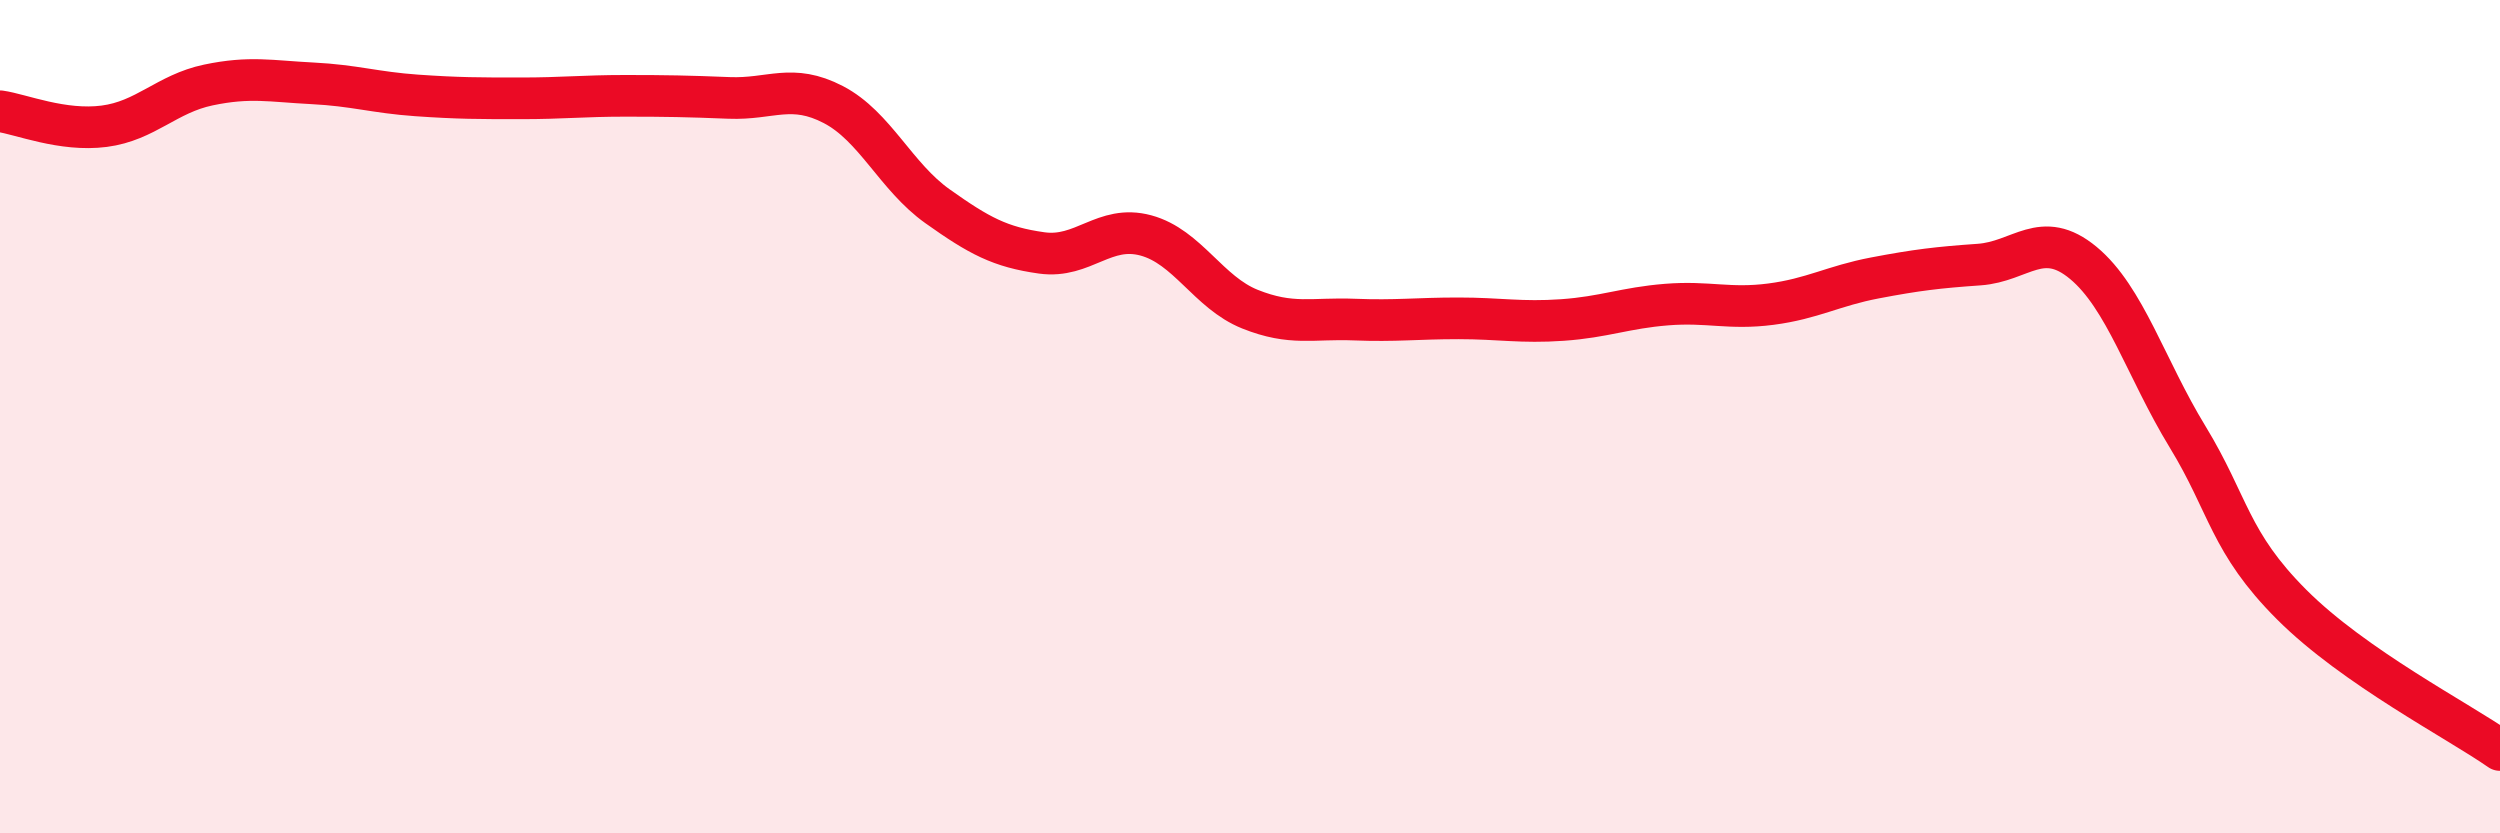
    <svg width="60" height="20" viewBox="0 0 60 20" xmlns="http://www.w3.org/2000/svg">
      <path
        d="M 0,2.67 C 0.5,2.74 1.5,3.16 2.5,3.03 C 3.5,2.9 4,2.25 5,2.04 C 6,1.83 6.5,1.95 7.5,2 C 8.5,2.05 9,2.22 10,2.29 C 11,2.36 11.5,2.36 12.5,2.36 C 13.5,2.36 14,2.3 15,2.3 C 16,2.3 16.5,2.31 17.5,2.35 C 18.5,2.39 19,1.99 20,2.51 C 21,3.03 21.5,4.24 22.5,4.95 C 23.5,5.66 24,5.93 25,6.07 C 26,6.21 26.5,5.38 27.5,5.65 C 28.5,5.92 29,7.02 30,7.42 C 31,7.82 31.5,7.63 32.5,7.67 C 33.5,7.71 34,7.64 35,7.64 C 36,7.64 36.5,7.75 37.5,7.68 C 38.5,7.61 39,7.39 40,7.31 C 41,7.23 41.5,7.43 42.5,7.3 C 43.5,7.17 44,6.86 45,6.67 C 46,6.48 46.5,6.42 47.5,6.35 C 48.5,6.28 49,5.48 50,6.31 C 51,7.14 51.5,8.84 52.5,10.48 C 53.5,12.12 53.5,13.01 55,14.51 C 56.5,16.01 59,17.3 60,18L60 20L0 20Z"
        fill="#EB0A25"
        opacity="0.1"
        stroke-linecap="round"
        stroke-linejoin="round"
      />
      <path
        d="M 0,2.67 C 0.5,2.74 1.5,3.16 2.5,3.03 C 3.5,2.9 4,2.25 5,2.04 C 6,1.83 6.5,1.95 7.5,2 C 8.5,2.05 9,2.22 10,2.29 C 11,2.36 11.5,2.36 12.5,2.36 C 13.5,2.36 14,2.3 15,2.3 C 16,2.3 16.5,2.31 17.5,2.35 C 18.5,2.39 19,1.99 20,2.51 C 21,3.03 21.5,4.24 22.5,4.95 C 23.5,5.66 24,5.93 25,6.07 C 26,6.21 26.5,5.38 27.5,5.65 C 28.5,5.92 29,7.02 30,7.42 C 31,7.82 31.5,7.63 32.5,7.67 C 33.5,7.71 34,7.64 35,7.64 C 36,7.64 36.5,7.75 37.5,7.68 C 38.5,7.61 39,7.39 40,7.31 C 41,7.23 41.5,7.43 42.5,7.3 C 43.5,7.17 44,6.86 45,6.67 C 46,6.48 46.5,6.42 47.5,6.35 C 48.5,6.28 49,5.48 50,6.31 C 51,7.14 51.5,8.84 52.5,10.48 C 53.5,12.12 53.5,13.01 55,14.51 C 56.5,16.01 59,17.3 60,18"
        stroke="#EB0A25"
        stroke-width="1"
        fill="none"
        stroke-linecap="round"
        stroke-linejoin="round"
      />
    </svg>
  